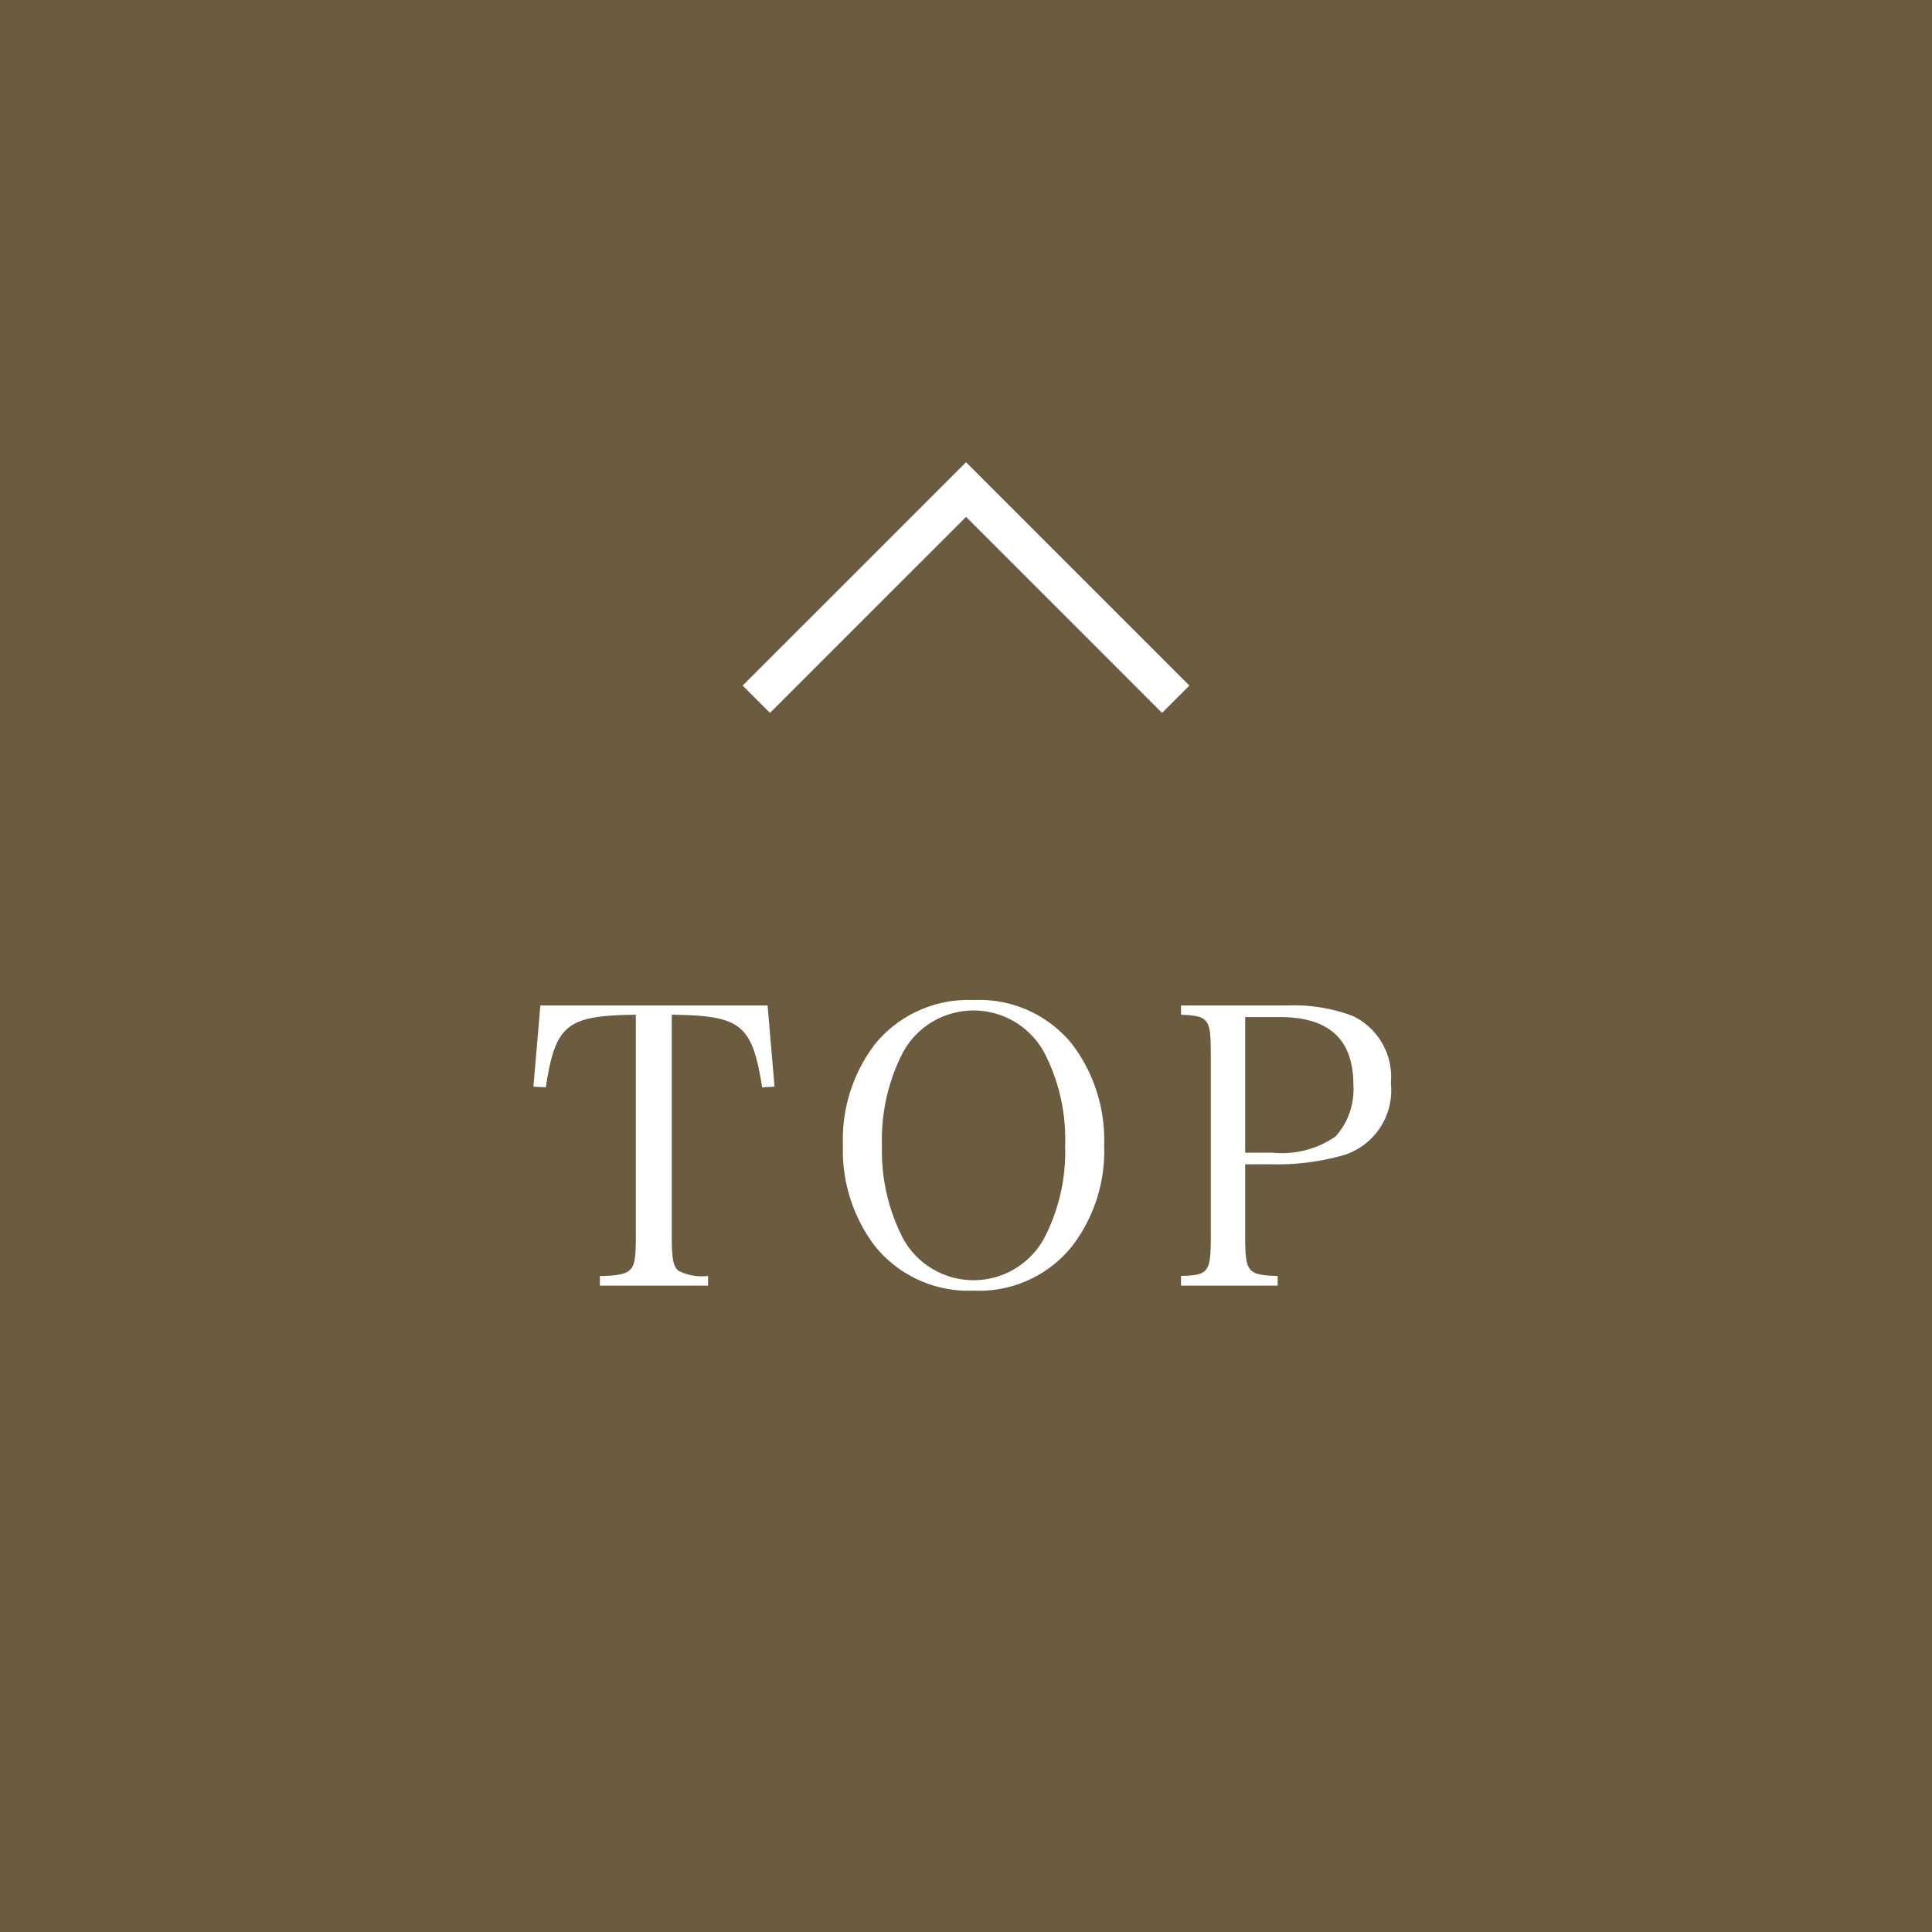 <svg id="to-top" xmlns="http://www.w3.org/2000/svg" width="100" height="100" viewBox="0 0 100 100">
  <rect id="長方形_3516" data-name="長方形 3516" width="100" height="100" fill="#6b5c40"/>
  <path id="パス_6655" data-name="パス 6655" d="M9.77,5.32c3.6.04,4.16.5,4.68,3.76l.64-.04-.36-4.2H2.97l-.36,4.2.64.04c.5-3.26,1.08-3.72,4.66-3.76V16.8c0,1.12-.06,1.52-.32,1.74-.2.2-.68.3-1.54.3v.5h5.6v-.5a2.694,2.694,0,0,1-1.52-.26c-.28-.22-.36-.6-.36-1.78Zm8.86,6.76a8.2,8.2,0,0,0,1.66,5.22,6.218,6.218,0,0,0,5.1,2.3,6.159,6.159,0,0,0,5.1-2.3,8.079,8.079,0,0,0,1.66-5.22,8.213,8.213,0,0,0-1.66-5.24,6.174,6.174,0,0,0-5.1-2.28,6.23,6.23,0,0,0-5.1,2.28A8.136,8.136,0,0,0,18.63,12.08Zm2.02,0a9.844,9.844,0,0,1,1.08-4.8,4.162,4.162,0,0,1,7.32,0,9.684,9.684,0,0,1,1.08,4.8,9.684,9.684,0,0,1-1.08,4.8,4.162,4.162,0,0,1-7.32,0A9.9,9.9,0,0,1,20.65,12.08Zm18.8.98h1.3a12.607,12.607,0,0,0,3.82-.48,3.509,3.509,0,0,0,2.42-3.72,3.486,3.486,0,0,0-1.98-3.48,8.669,8.669,0,0,0-3.38-.54h-5.5v.48c1.44.06,1.54.2,1.54,2.06V16.8c0,1.86-.12,2-1.54,2.04v.5h5v-.5c-1.56-.04-1.68-.2-1.68-2.04Zm0-.6V5.44h1.8c2.54,0,3.8,1.16,3.8,3.5a3.64,3.64,0,0,1-.92,2.68,4.874,4.874,0,0,1-3.26.84Z" transform="translate(25 47.203)" fill="#fff"/>
  <path id="パス_6654" data-name="パス 6654" d="M-12593.447-7878.808l10.855-10.853,10.852,10.853" transform="translate(12632.594 7915)" fill="none" stroke="#fff" stroke-width="2"/>
</svg>
